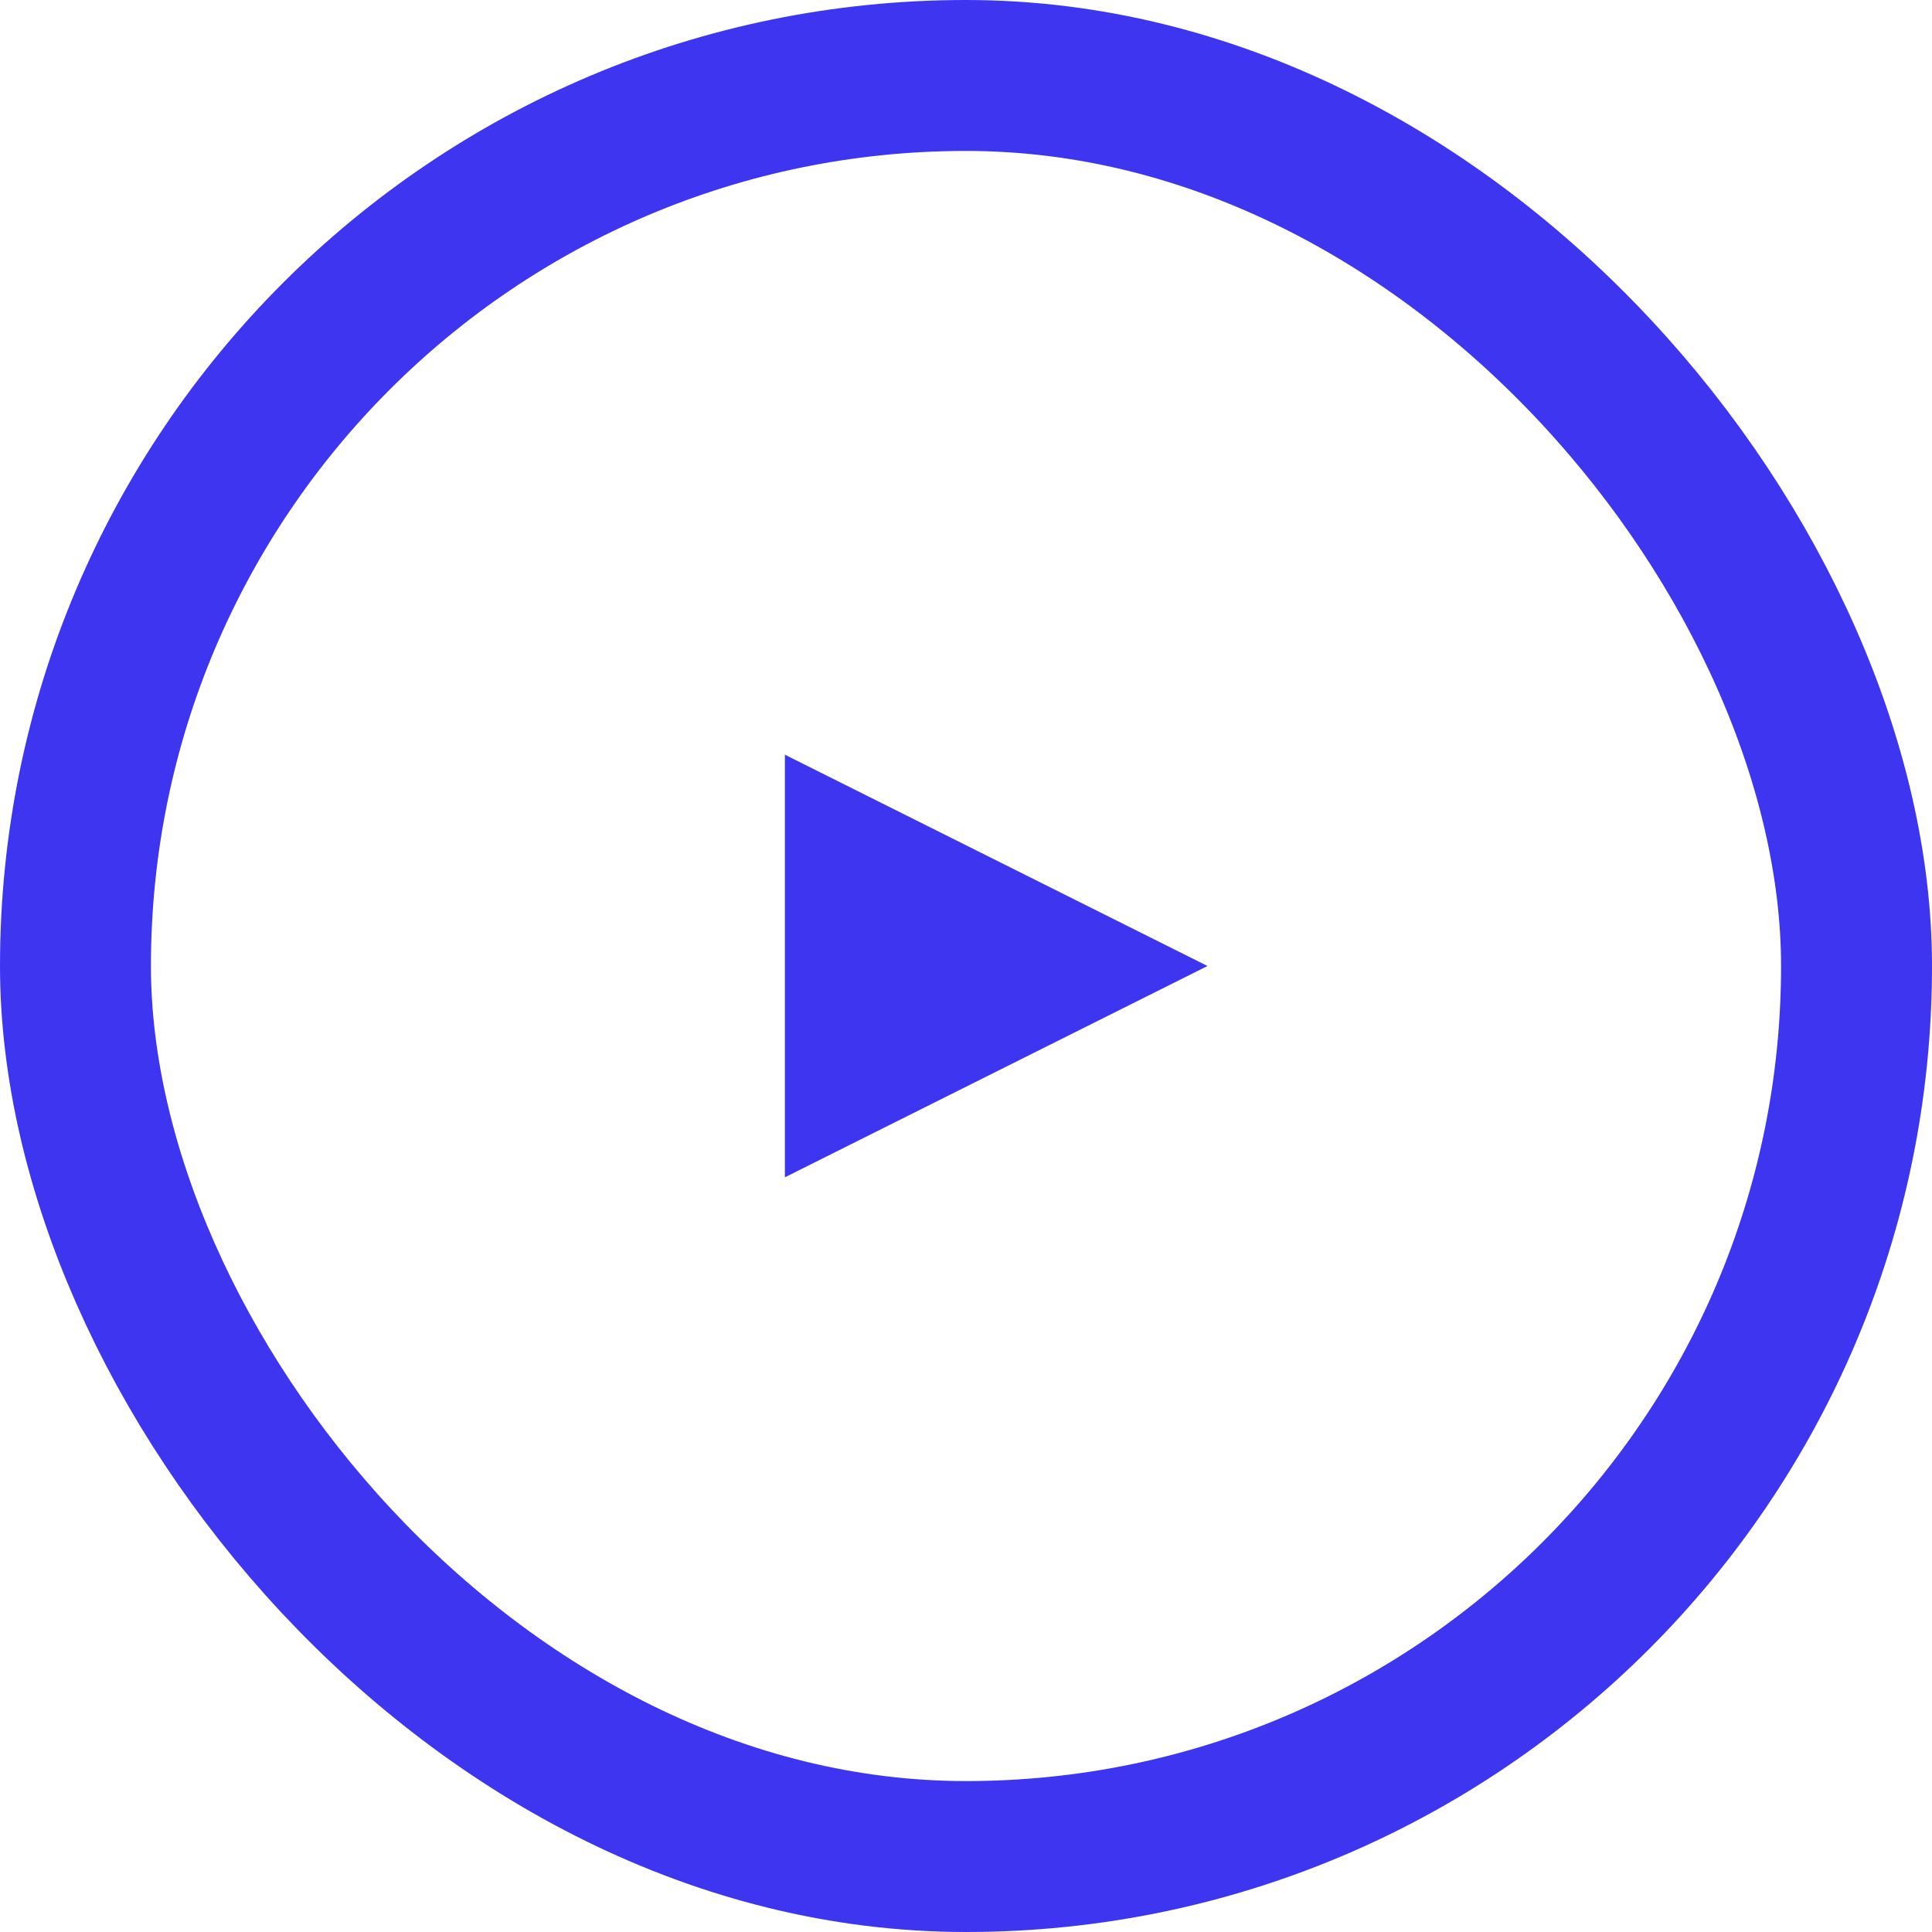 <?xml version="1.0" encoding="UTF-8"?>
<svg width="128px" height="128px" viewBox="0 0 128 128" version="1.1" xmlns="http://www.w3.org/2000/svg" xmlns:xlink="http://www.w3.org/1999/xlink">
    <title>pwr-icon_feature-blog-post-narration</title>
    <g id="Page-2" stroke="none" stroke-width="1" fill="none" fill-rule="evenodd">
        <g id="features" transform="translate(-2688, -1152)">
            <g id="blog-post-narration" transform="translate(2688, 1152)">
                <polygon id="Triangle" fill="#3E35F1" transform="translate(66, 64) rotate(90) translate(-66, -64)" points="66 50 80 78 52 78"></polygon>
                <rect id="Rectangle-Copy-6" stroke="#3E35F1" stroke-width="10" x="5" y="5" width="118" height="118" rx="59"></rect>
            </g>
        </g>
    </g>
</svg>